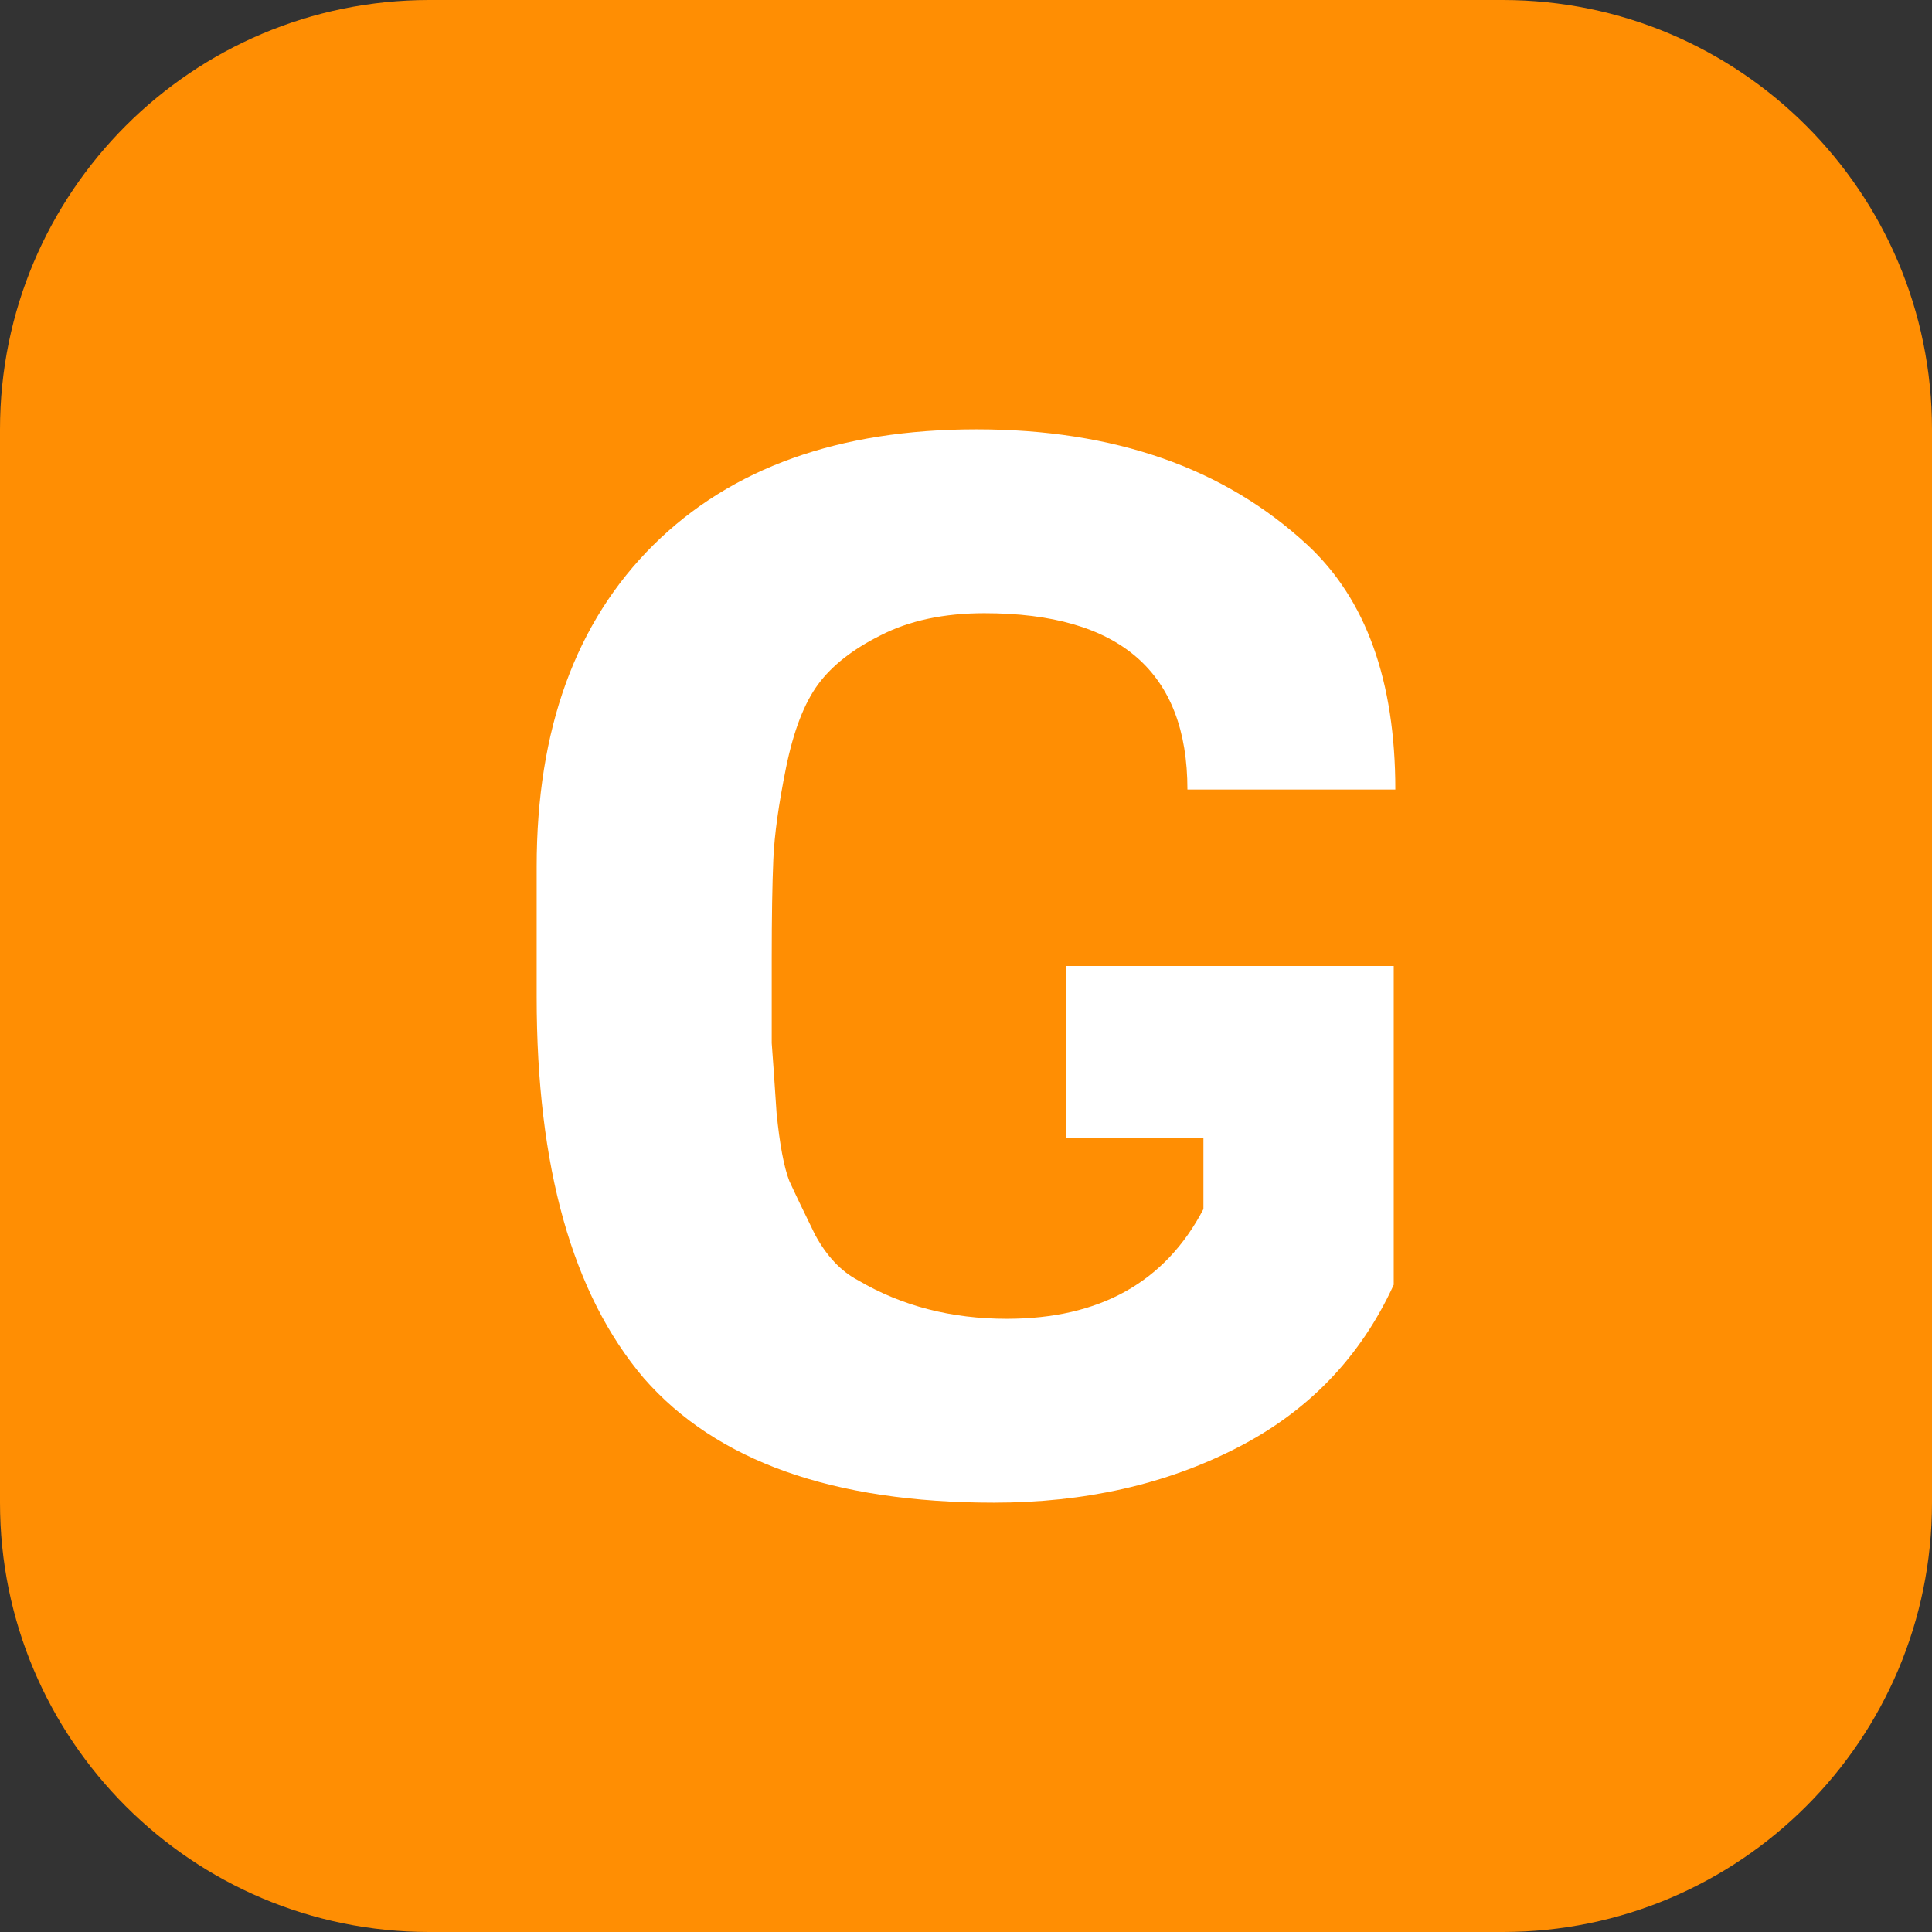 <svg width="18" height="18" viewBox="0 0 18 18" fill="none" xmlns="http://www.w3.org/2000/svg">
<rect x="0" y="0" width="18" height="18" fill="#333333" stroke="none"/>
<path d="M0 4C0 1.791 1.791 0 4 0H14C16.209 0 18 1.791 18 4V14C18 16.209 16.209 18 14 18H4C1.791 18 0 16.209 0 14V4Z" fill="#FF8E03"/>
<path d="M5 9.29V8.075C5 6.795 5.363 5.796 6.088 5.077C6.813 4.359 7.816 4 9.097 4C10.378 4 11.406 4.359 12.181 5.077C12.727 5.584 13 6.343 13 7.356H11.063C11.063 6.261 10.433 5.713 9.171 5.713C8.794 5.713 8.471 5.782 8.203 5.92C7.945 6.049 7.751 6.201 7.622 6.376C7.493 6.551 7.394 6.808 7.324 7.149C7.255 7.49 7.215 7.775 7.205 8.006C7.195 8.236 7.19 8.544 7.19 8.931C7.19 9.318 7.19 9.58 7.19 9.718C7.2 9.847 7.215 10.063 7.235 10.367C7.264 10.662 7.304 10.874 7.354 11.003C7.413 11.132 7.493 11.297 7.592 11.5C7.701 11.703 7.836 11.845 7.994 11.928C8.402 12.168 8.863 12.287 9.38 12.287C10.244 12.287 10.855 11.947 11.212 11.265V10.602H9.931V9H12.985V11.97C12.677 12.642 12.191 13.148 11.525 13.489C10.86 13.83 10.105 14 9.261 14C7.761 14 6.673 13.613 5.998 12.84C5.333 12.057 5 10.874 5 9.29Z" fill="white"/>
</svg>
